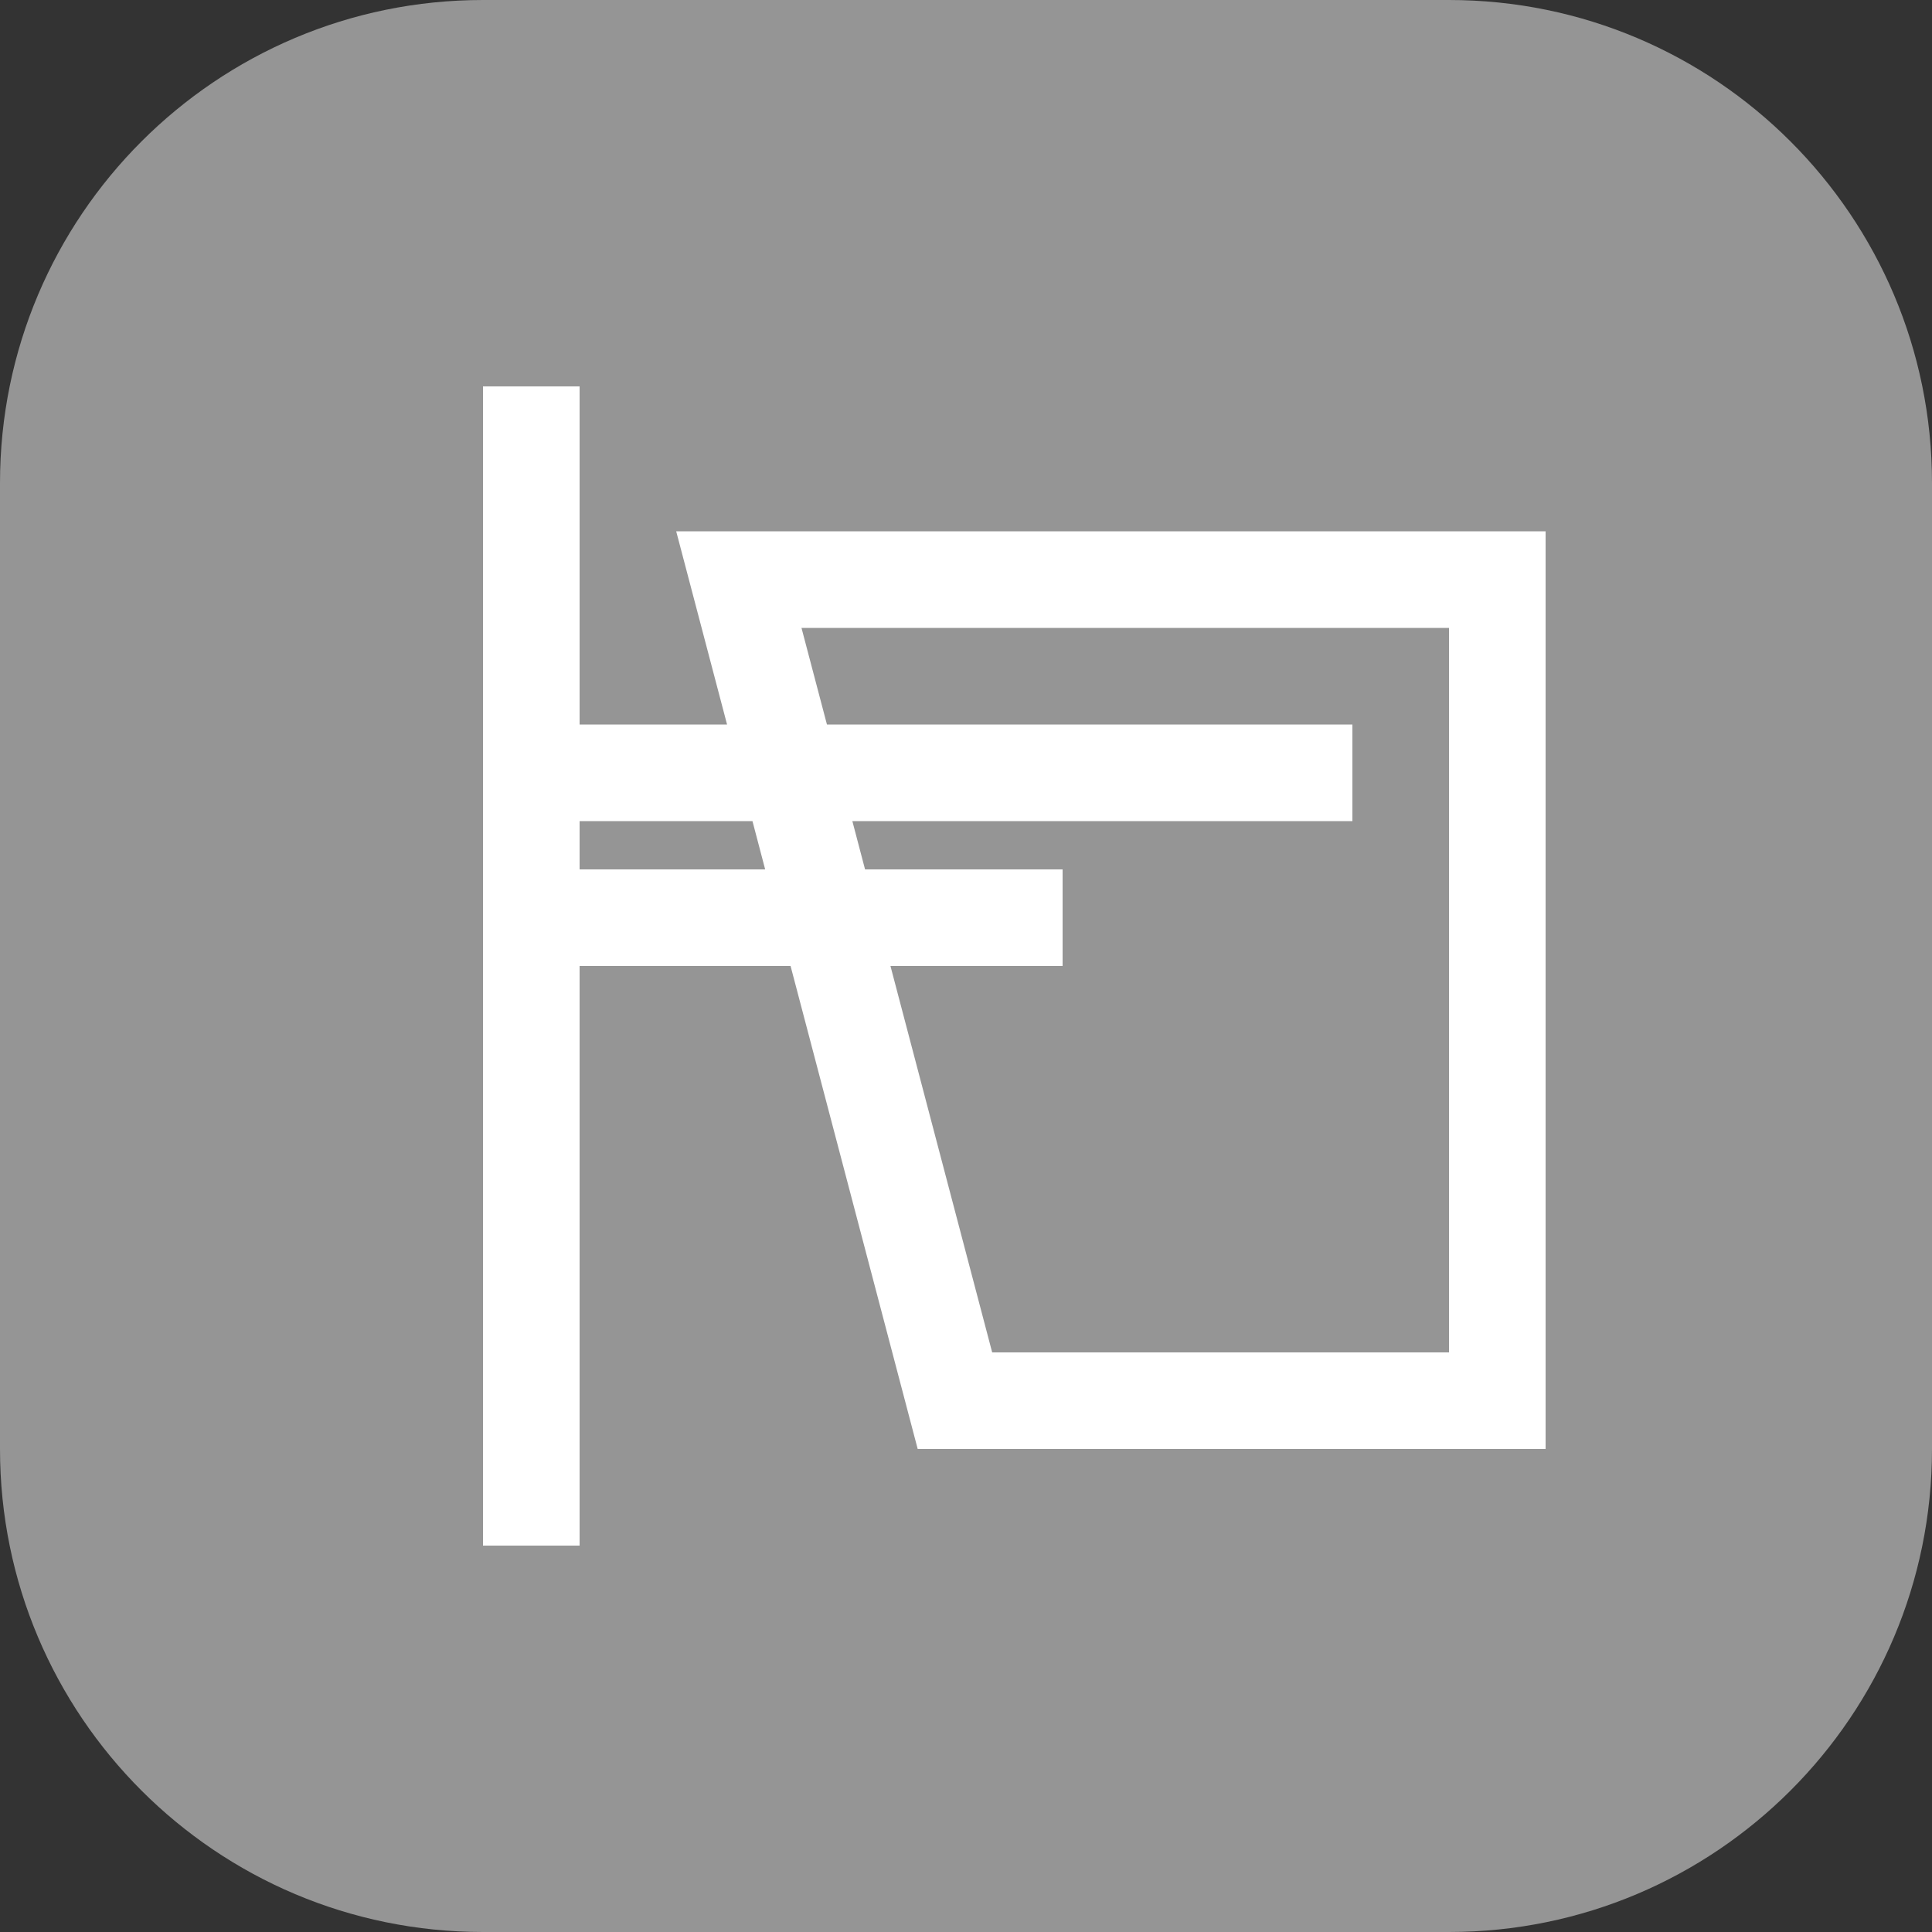 <svg width="40" height="40" viewBox="0 0 40 40" fill="none" xmlns="http://www.w3.org/2000/svg">
<rect x="0" y="0" width="40" height="40" fill="#333333" stroke="none"/>
<path d="M30 0H10C4.477 0 0 4.477 0 10V30C0 35.523 4.477 40 10 40H30C35.523 40 40 35.523 40 30V10C40 4.477 35.523 0 30 0Z" fill="#959595"/>
<path fill-rule="evenodd" clip-rule="evenodd" d="M10 20V32H12V20L16.368 20L19 30H32V11H14L15.053 15L12 15V8H10V15V17V18V20ZM12 18H15.842L15.579 17L12 17V18ZM20.542 28L18.436 20H22V18H17.91L17.647 17L28 17V15L17.121 15L16.594 13H30V28H20.542Z" fill="white"/>
</svg>
